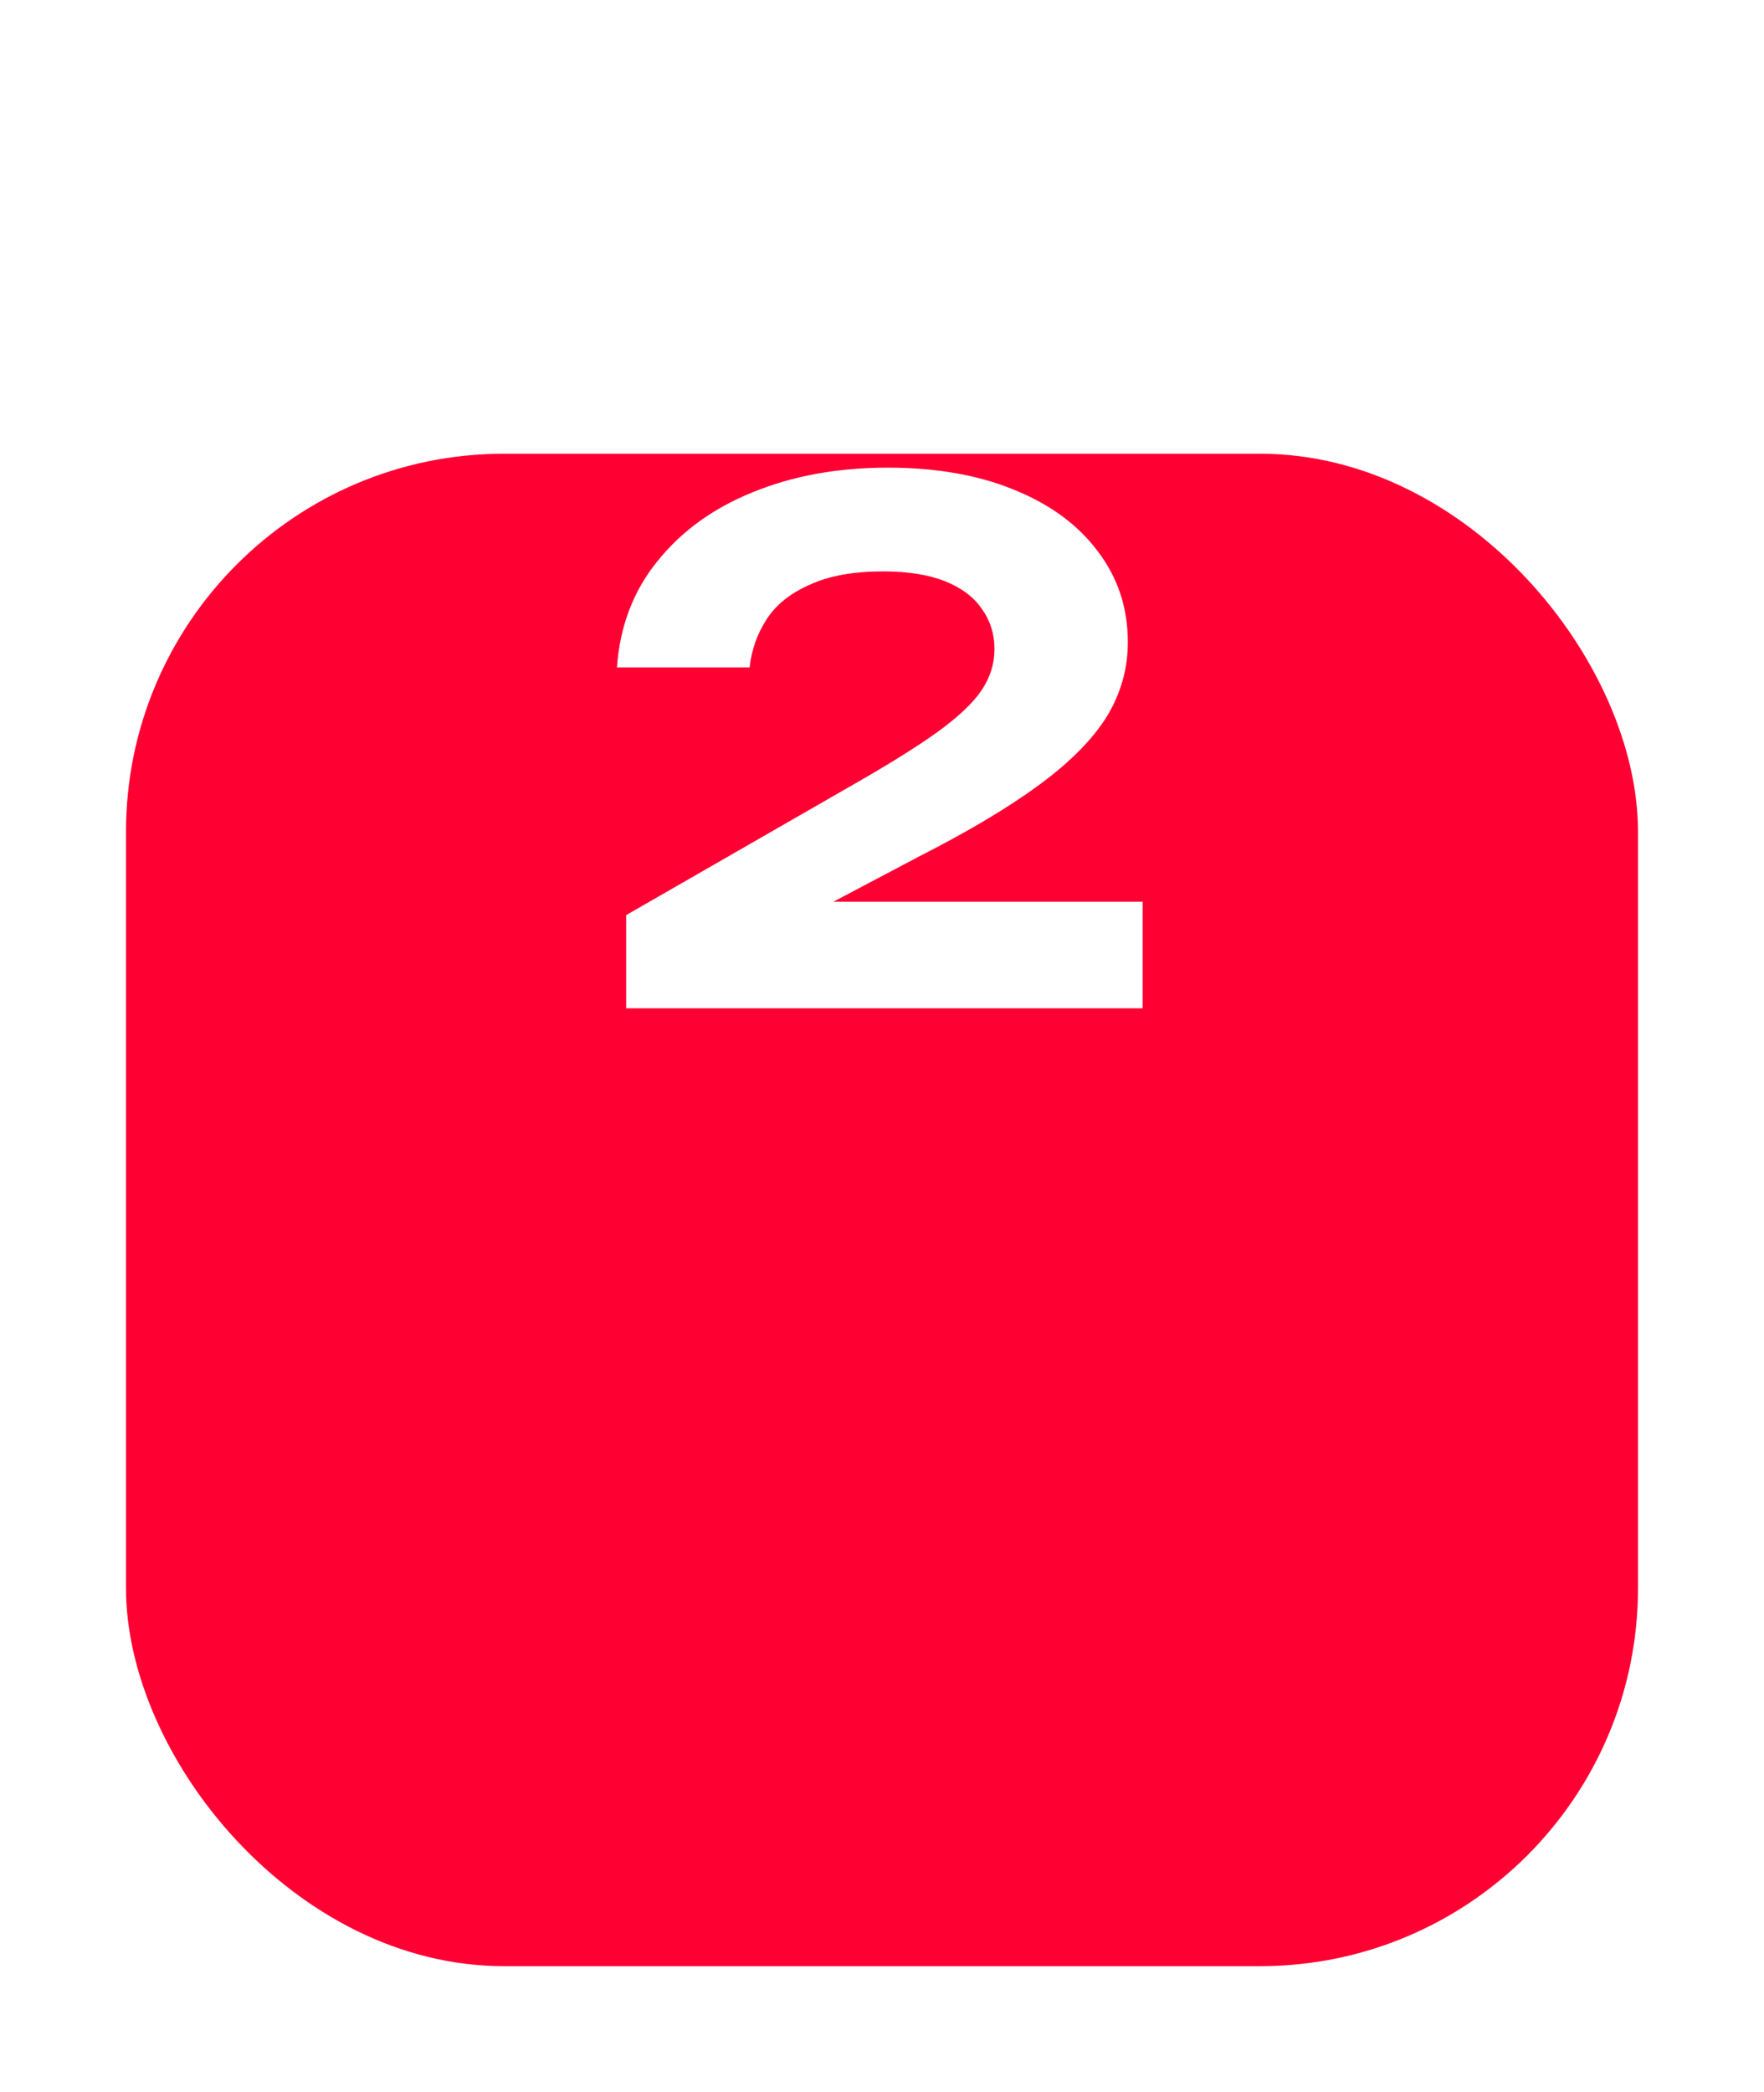 <?xml version="1.0" encoding="UTF-8"?> <svg xmlns="http://www.w3.org/2000/svg" width="70" height="83" viewBox="0 0 70 83" fill="none"><g filter="url(#filter0_d_2198_20)"><rect x="5" width="60" height="60" rx="15" fill="#FF0033"></rect></g><path d="M24.483 26.476C24.595 24.852 25.127 23.452 26.079 22.276C27.031 21.081 28.291 20.167 29.859 19.532C31.445 18.879 33.237 18.552 35.235 18.552C37.139 18.552 38.8 18.841 40.219 19.42C41.656 19.999 42.767 20.811 43.551 21.856C44.353 22.901 44.755 24.105 44.755 25.468C44.755 26.532 44.475 27.521 43.915 28.436C43.355 29.332 42.468 30.228 41.255 31.124C40.041 32.02 38.445 32.972 36.467 33.98L30.419 37.172L30.111 35.772H45.343V40H24.847V36.304L33.863 31.124C35.3 30.303 36.42 29.603 37.223 29.024C38.044 28.427 38.623 27.876 38.959 27.372C39.295 26.868 39.463 26.327 39.463 25.748C39.463 25.151 39.295 24.619 38.959 24.152C38.641 23.685 38.156 23.321 37.503 23.06C36.849 22.799 36.028 22.668 35.039 22.668C33.863 22.668 32.892 22.845 32.127 23.2C31.361 23.536 30.792 23.993 30.419 24.572C30.045 25.151 29.821 25.785 29.747 26.476H24.483Z" fill="white"></path><defs><filter id="filter0_d_2198_20" x="0.8" y="0" width="68.4" height="82.2" filterUnits="userSpaceOnUse" color-interpolation-filters="sRGB"><feFlood flood-opacity="0" result="BackgroundImageFix"></feFlood><feColorMatrix in="SourceAlpha" type="matrix" values="0 0 0 0 0 0 0 0 0 0 0 0 0 0 0 0 0 0 127 0" result="hardAlpha"></feColorMatrix><feMorphology radius="10" operator="erode" in="SourceAlpha" result="effect1_dropShadow_2198_20"></feMorphology><feOffset dy="18"></feOffset><feGaussianBlur stdDeviation="7.1"></feGaussianBlur><feComposite in2="hardAlpha" operator="out"></feComposite><feColorMatrix type="matrix" values="0 0 0 0 1 0 0 0 0 0 0 0 0 0 0.2 0 0 0 0.3 0"></feColorMatrix><feBlend mode="normal" in2="BackgroundImageFix" result="effect1_dropShadow_2198_20"></feBlend><feBlend mode="normal" in="SourceGraphic" in2="effect1_dropShadow_2198_20" result="shape"></feBlend></filter></defs></svg> 